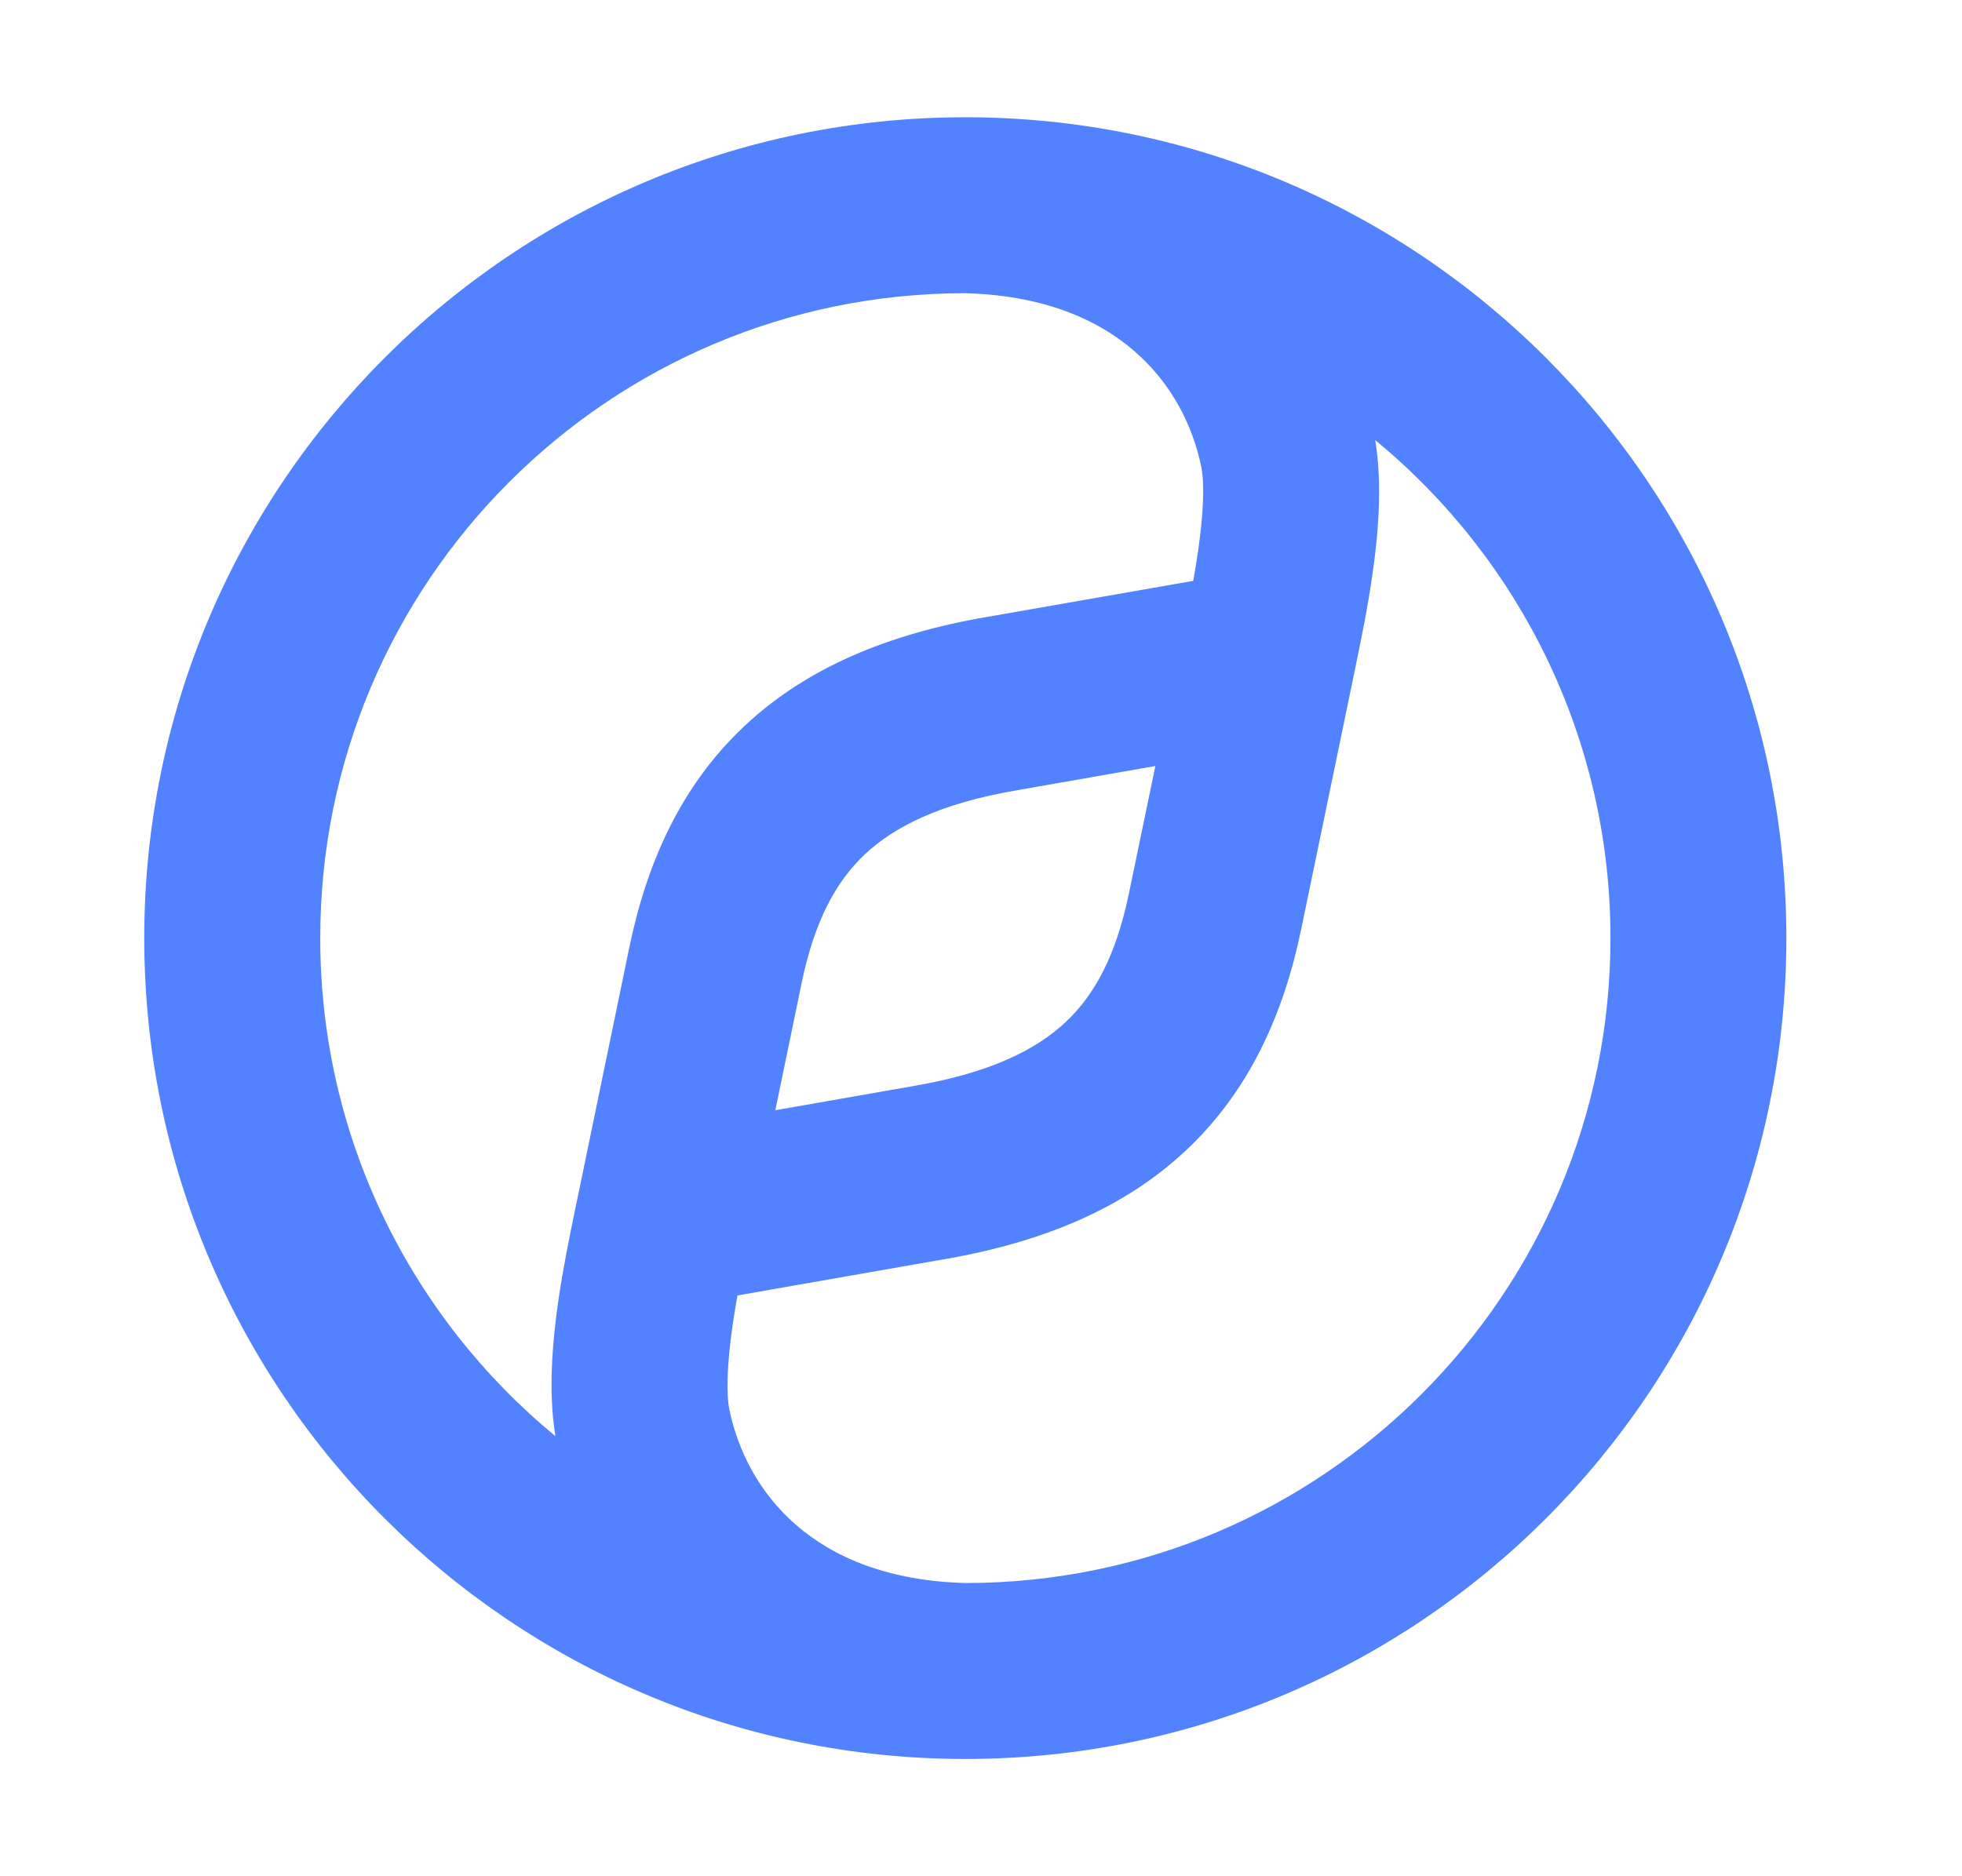 <svg width="23" height="22" viewBox="0 0 23 22" fill="none" xmlns="http://www.w3.org/2000/svg">
<path fill-rule="evenodd" clip-rule="evenodd" d="M3.754 11C3.754 6.827 7.133 3.444 11.305 3.438C13.117 3.482 13.89 4.533 14.082 5.474C14.121 5.661 14.11 6.007 14.046 6.453C14.028 6.578 14.008 6.697 13.988 6.811L11.57 7.234L11.568 7.234C10.416 7.432 9.455 7.828 8.724 8.516C7.988 9.209 7.585 10.104 7.377 11.111L6.767 14.063C6.762 14.082 6.758 14.102 6.755 14.121C6.748 14.157 6.738 14.202 6.727 14.255C6.679 14.488 6.601 14.867 6.545 15.253C6.481 15.7 6.422 16.302 6.511 16.84C4.828 15.453 3.754 13.352 3.754 11ZM11.318 20.625C16.633 20.624 20.941 16.315 20.941 11C20.941 5.686 16.634 1.377 11.32 1.375L11.316 1.375H11.312C5.999 1.377 1.691 5.686 1.691 11C1.691 16.315 5.999 20.623 11.314 20.625C11.315 20.625 11.317 20.625 11.318 20.625ZM11.328 18.562C9.515 18.518 8.743 17.467 8.55 16.526C8.512 16.339 8.523 15.993 8.587 15.547C8.605 15.422 8.625 15.303 8.645 15.19L11.063 14.766L11.065 14.766C12.217 14.568 13.178 14.172 13.908 13.484C14.644 12.791 15.047 11.896 15.255 10.889L15.866 7.937C15.871 7.918 15.875 7.898 15.878 7.879C15.885 7.843 15.895 7.798 15.905 7.745C15.953 7.513 16.032 7.133 16.087 6.747C16.152 6.3 16.211 5.698 16.121 5.16C17.805 6.547 18.879 8.648 18.879 11C18.879 15.173 15.499 18.556 11.328 18.562ZM13.544 8.982L11.922 9.266L11.918 9.267C11.021 9.42 10.484 9.693 10.138 10.018C9.798 10.338 9.547 10.802 9.397 11.528L9.089 13.018L10.711 12.734L10.714 12.733C11.611 12.58 12.149 12.307 12.495 11.982C12.835 11.662 13.085 11.198 13.235 10.472L13.544 8.982Z" fill="#5282FF"/>
</svg>
